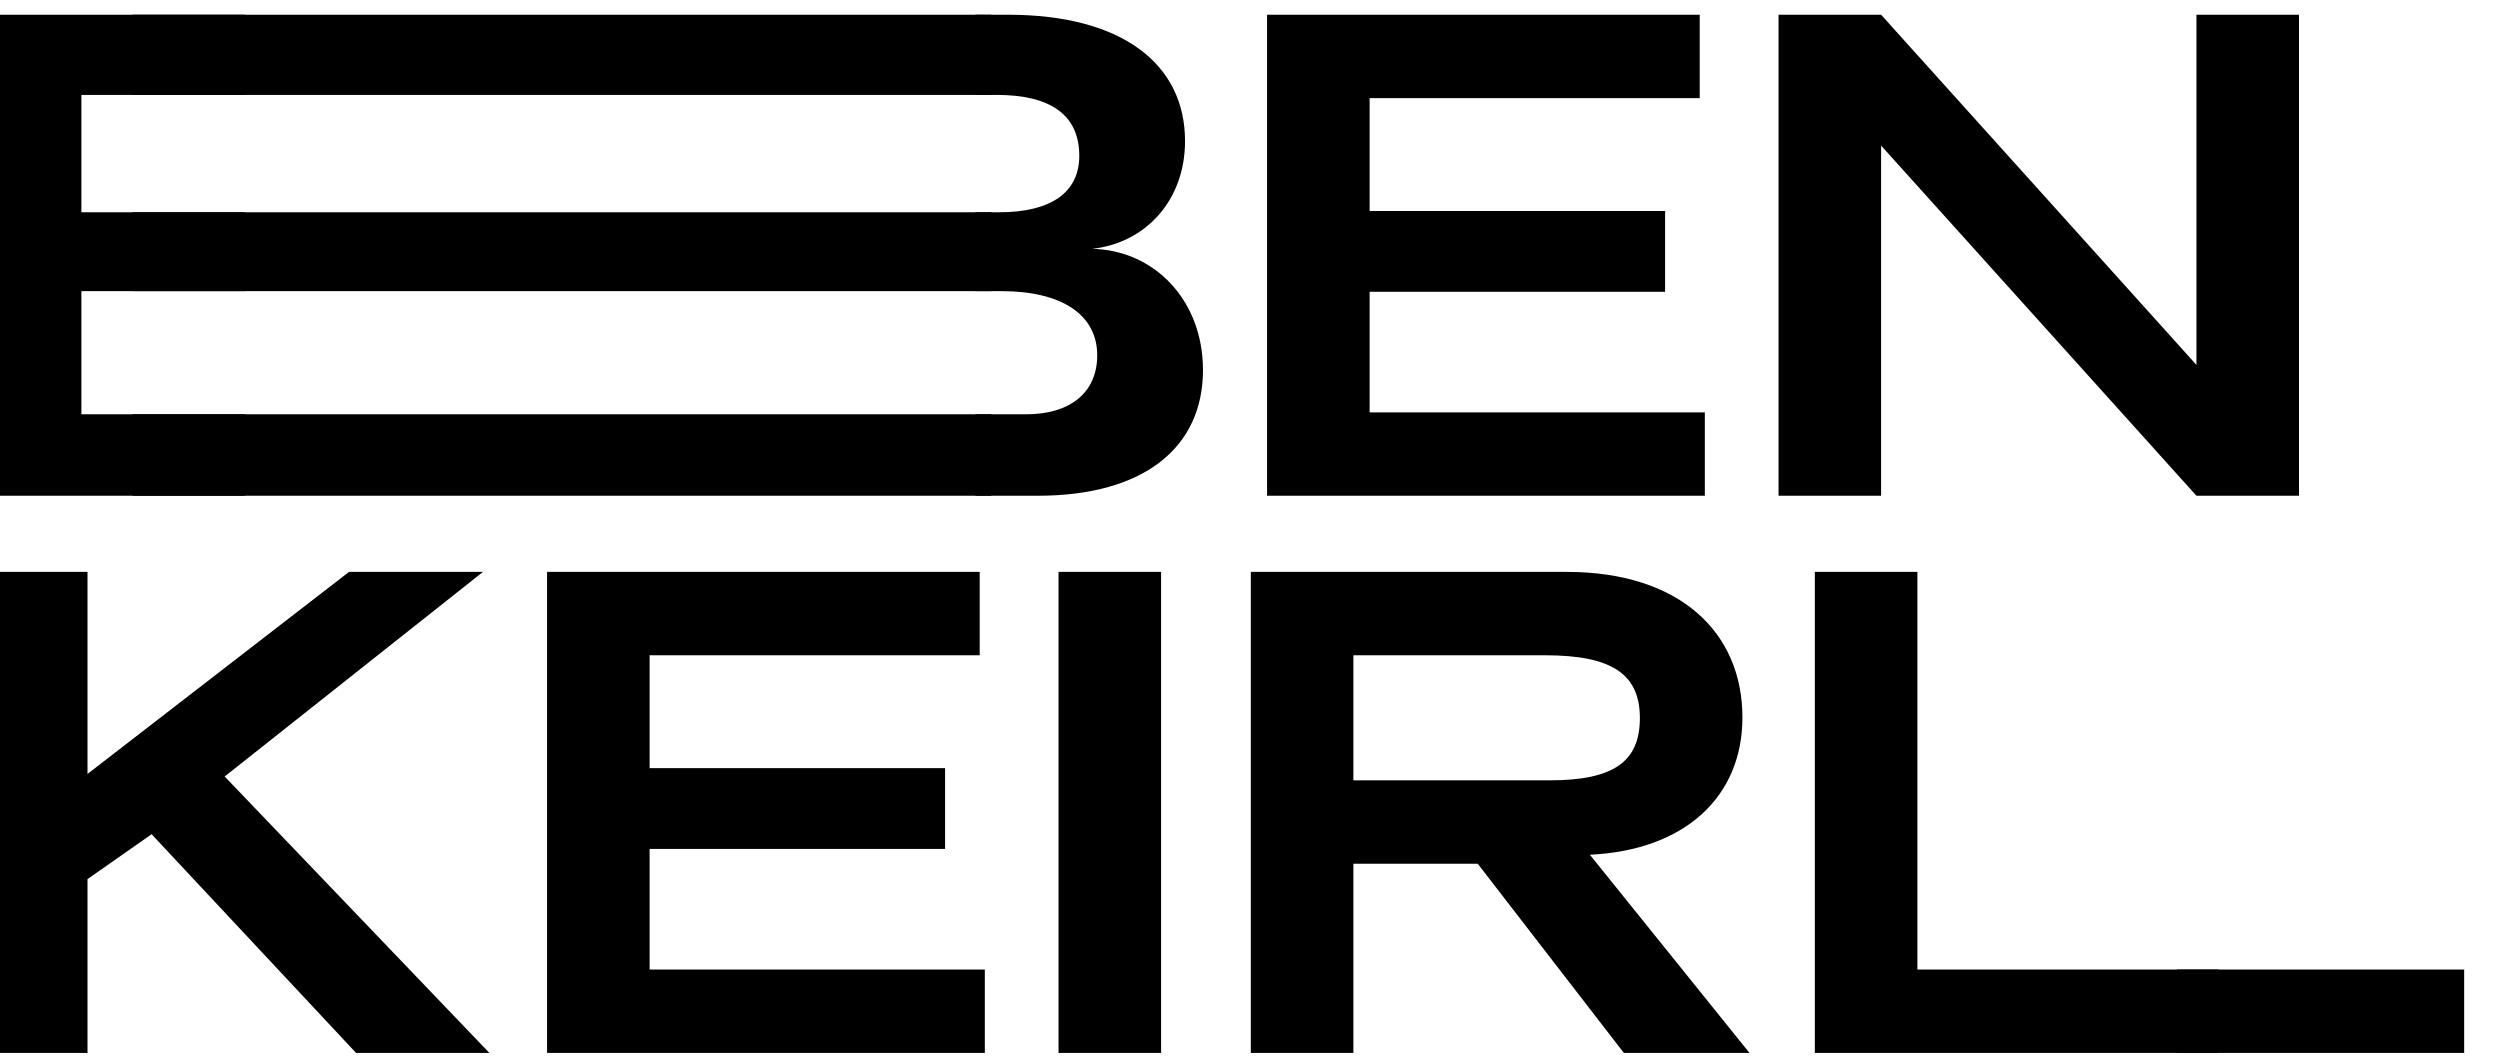 <?xml version="1.0" encoding="UTF-8" standalone="no"?>
<!DOCTYPE svg PUBLIC "-//W3C//DTD SVG 1.1//EN" "http://www.w3.org/Graphics/SVG/1.1/DTD/svg11.dtd">
<svg width="100%" height="100%" viewBox="0 0 168 71" version="1.1" xmlns="http://www.w3.org/2000/svg" xmlns:xlink="http://www.w3.org/1999/xlink" xml:space="preserve" xmlns:serif="http://www.serif.com/" style="fill-rule:evenodd;clip-rule:evenodd;stroke-linejoin:round;stroke-miterlimit:2;">
    <g transform="matrix(1,0,0,1,-8266,-12347)">
        <g transform="matrix(0.52,0,0,2.562,6818.28,12247)">
            <g id="nameplate" transform="matrix(2.319,0,0,0.427,1256.47,-50.885)">
                <g transform="matrix(0.301,0,0,0.332,632.537,138.111)">
                    <clipPath id="_clip1">
                        <rect x="84.306" y="221.002" width="48.134" height="88.998"/>
                    </clipPath>
                    <g clip-path="url(#_clip1)">
                        <g transform="matrix(118.664,0,0,118.664,76,310)">
                            <path d="M0.07,-0L0.58,-0C0.747,-0 0.838,-0.076 0.838,-0.196C0.838,-0.305 0.762,-0.383 0.665,-0.385C0.748,-0.394 0.81,-0.46 0.81,-0.553C0.81,-0.673 0.712,-0.75 0.534,-0.75L0.07,-0.75L0.07,-0ZM0.22,-0.127L0.22,-0.319L0.524,-0.319C0.618,-0.319 0.673,-0.282 0.673,-0.219C0.673,-0.161 0.631,-0.127 0.562,-0.127L0.22,-0.127ZM0.22,-0.442L0.22,-0.625L0.516,-0.625C0.6,-0.625 0.645,-0.594 0.645,-0.53C0.645,-0.473 0.601,-0.442 0.52,-0.442L0.22,-0.442Z" style="fill-rule:nonzero;"/>
                        </g>
                    </g>
                </g>
                <g transform="matrix(1.588,0,0,0.332,498.903,138.111)">
                    <clipPath id="_clip2">
                        <rect x="105.306" y="221.002" width="30.134" height="88.998"/>
                    </clipPath>
                    <g clip-path="url(#_clip2)">
                        <g transform="matrix(118.664,0,0,118.664,76,310)">
                            <path d="M0.07,-0L0.58,-0C0.747,-0 0.838,-0.076 0.838,-0.196C0.838,-0.305 0.762,-0.383 0.665,-0.385C0.748,-0.394 0.81,-0.46 0.81,-0.553C0.81,-0.673 0.712,-0.75 0.534,-0.75L0.07,-0.75L0.07,-0ZM0.22,-0.127L0.22,-0.319L0.524,-0.319C0.618,-0.319 0.673,-0.282 0.673,-0.219C0.673,-0.161 0.631,-0.127 0.562,-0.127L0.22,-0.127ZM0.22,-0.442L0.22,-0.625L0.516,-0.625C0.6,-0.625 0.645,-0.594 0.645,-0.53C0.645,-0.473 0.601,-0.442 0.52,-0.442L0.22,-0.442Z" style="fill-rule:nonzero;"/>
                        </g>
                    </g>
                </g>
                <g transform="matrix(0.301,0,0,0.332,672.966,138.111)">
                    <clipPath id="_clip3">
                        <rect x="133.306" y="221.002" width="255.134" height="88.998"/>
                    </clipPath>
                    <g clip-path="url(#_clip3)">
                        <g transform="matrix(118.664,0,0,118.664,76,310)">
                            <path d="M0.07,-0L0.58,-0C0.747,-0 0.838,-0.076 0.838,-0.196C0.838,-0.305 0.762,-0.383 0.665,-0.385C0.748,-0.394 0.81,-0.46 0.81,-0.553C0.81,-0.673 0.712,-0.75 0.534,-0.75L0.07,-0.75L0.07,-0ZM0.22,-0.127L0.22,-0.319L0.524,-0.319C0.618,-0.319 0.673,-0.282 0.673,-0.219C0.673,-0.161 0.631,-0.127 0.562,-0.127L0.22,-0.127ZM0.22,-0.442L0.22,-0.625L0.516,-0.625C0.6,-0.625 0.645,-0.594 0.645,-0.53C0.645,-0.473 0.601,-0.442 0.52,-0.442L0.22,-0.442Z" style="fill-rule:nonzero;"/>
                        </g>
                        <g transform="matrix(118.664,0,0,118.664,179,310)">
                            <path d="M0.07,-0L0.753,-0L0.753,-0.13L0.23,-0.13L0.23,-0.318L0.691,-0.318L0.691,-0.444L0.23,-0.444L0.23,-0.62L0.745,-0.62L0.745,-0.75L0.07,-0.75L0.07,-0Z" style="fill-rule:nonzero;"/>
                        </g>
                        <g transform="matrix(118.664,0,0,118.664,273.694,310)">
                            <path d="M0.07,-0L0.23,-0L0.23,-0.546L0.722,-0L0.882,-0L0.882,-0.75L0.722,-0.75L0.722,-0.204L0.23,-0.75L0.07,-0.75L0.07,-0Z" style="fill-rule:nonzero;"/>
                        </g>
                    </g>
                </g>
                <g transform="matrix(0.301,0,0,0.332,663.845,172.336)">
                    <clipPath id="_clip4">
                        <rect x="-26.694" y="221.002" width="487.163" height="88.998"/>
                    </clipPath>
                    <g clip-path="url(#_clip4)">
                        <g transform="matrix(118.664,0,0,118.664,-28.068,310)">
                            <path d="M0.07,-0L0.23,-0L0.23,-0.271L0.33,-0.341L0.649,-0L0.857,-0L0.444,-0.431L0.847,-0.75L0.638,-0.75L0.23,-0.435L0.23,-0.75L0.07,-0.75L0.07,-0Z" style="fill-rule:nonzero;"/>
                        </g>
                        <g transform="matrix(118.664,0,0,118.664,76,310)">
                            <path d="M0.07,-0L0.753,-0L0.753,-0.13L0.23,-0.13L0.23,-0.318L0.691,-0.318L0.691,-0.444L0.23,-0.444L0.23,-0.62L0.745,-0.62L0.745,-0.75L0.07,-0.75L0.07,-0Z" style="fill-rule:nonzero;"/>
                        </g>
                        <g transform="matrix(118.664,0,0,118.664,170.694,310)">
                            <rect x="0.07" y="-0.75" width="0.16" height="0.75" style="fill-rule:nonzero;"/>
                        </g>
                        <g transform="matrix(118.664,0,0,118.664,206.293,310)">
                            <path d="M0.07,-0L0.23,-0L0.23,-0.295L0.424,-0.295L0.652,-0L0.848,-0L0.599,-0.309C0.748,-0.316 0.837,-0.4 0.837,-0.523C0.837,-0.656 0.739,-0.75 0.563,-0.75L0.07,-0.75L0.07,-0ZM0.23,-0.425L0.23,-0.62L0.529,-0.62C0.633,-0.62 0.677,-0.591 0.677,-0.522C0.677,-0.454 0.636,-0.425 0.536,-0.425L0.23,-0.425Z" style="fill-rule:nonzero;"/>
                        </g>
                        <g transform="matrix(118.664,0,0,118.664,310.717,310)">
                            <path d="M0.07,-0L0.7,-0L0.7,-0.13L0.23,-0.13L0.23,-0.75L0.07,-0.75L0.07,-0Z" style="fill-rule:nonzero;"/>
                        </g>
                    </g>
                </g>
                <g transform="matrix(0.301,0,0,0.332,779.502,172.336)">
                    <clipPath id="_clip5">
                        <rect x="1.816" y="294.313" width="458.654" height="15.687"/>
                    </clipPath>
                    <g clip-path="url(#_clip5)">
                        <g transform="matrix(118.664,0,0,118.664,-28.068,310)">
                            <path d="M0.07,-0L0.7,-0L0.7,-0.13L0.23,-0.13L0.23,-0.75L0.07,-0.75L0.07,-0Z" style="fill-rule:nonzero;"/>
                        </g>
                    </g>
                </g>
            </g>
        </g>
    </g>
</svg>
